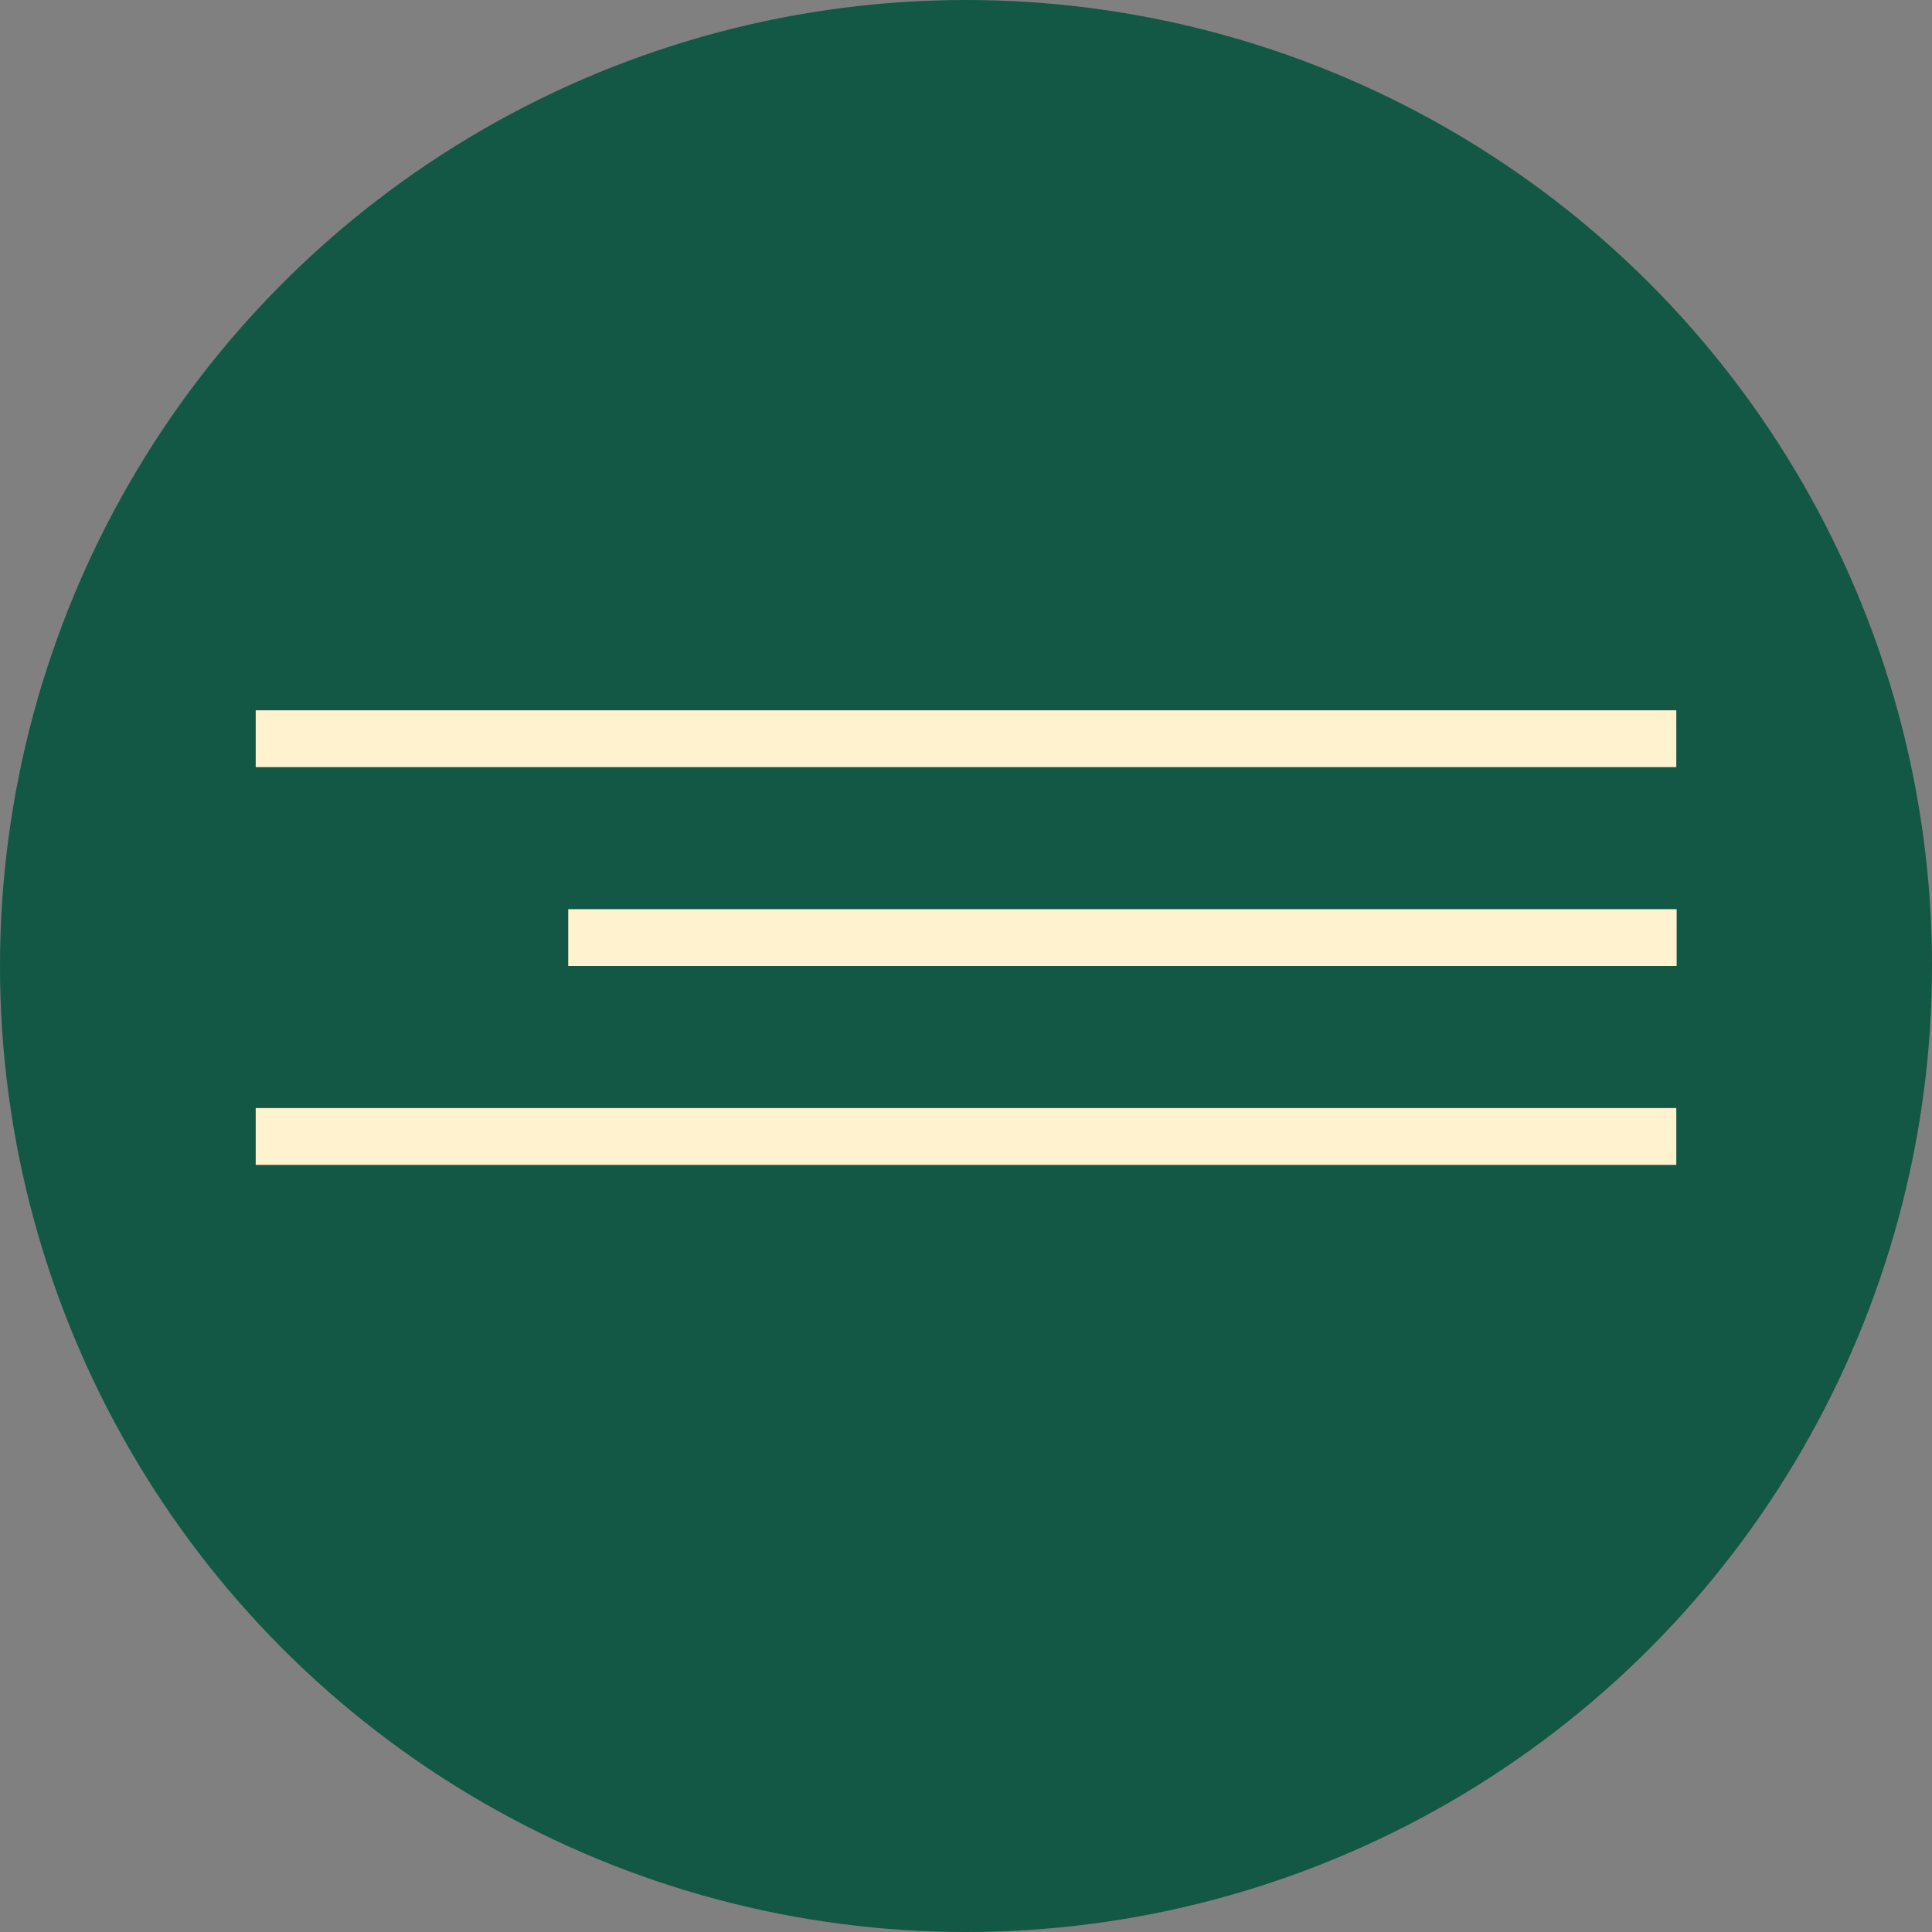 <?xml version="1.0" encoding="UTF-8"?> <svg xmlns="http://www.w3.org/2000/svg" width="68" height="68" viewBox="0 0 68 68" fill="none"><rect x="0" y="0" width="68" height="68" fill="#808080" stroke="none"/><circle cx="34" cy="34" r="34" fill="#125844"></circle><line x1="9" y1="26" x2="59" y2="26" stroke="#FFF2CF" stroke-width="2"></line><line x1="20" y1="33" x2="59.013" y2="33" stroke="#FFF2CF" stroke-width="2"></line><line x1="9" y1="40" x2="59" y2="40" stroke="#FFF2CF" stroke-width="2"></line></svg> 